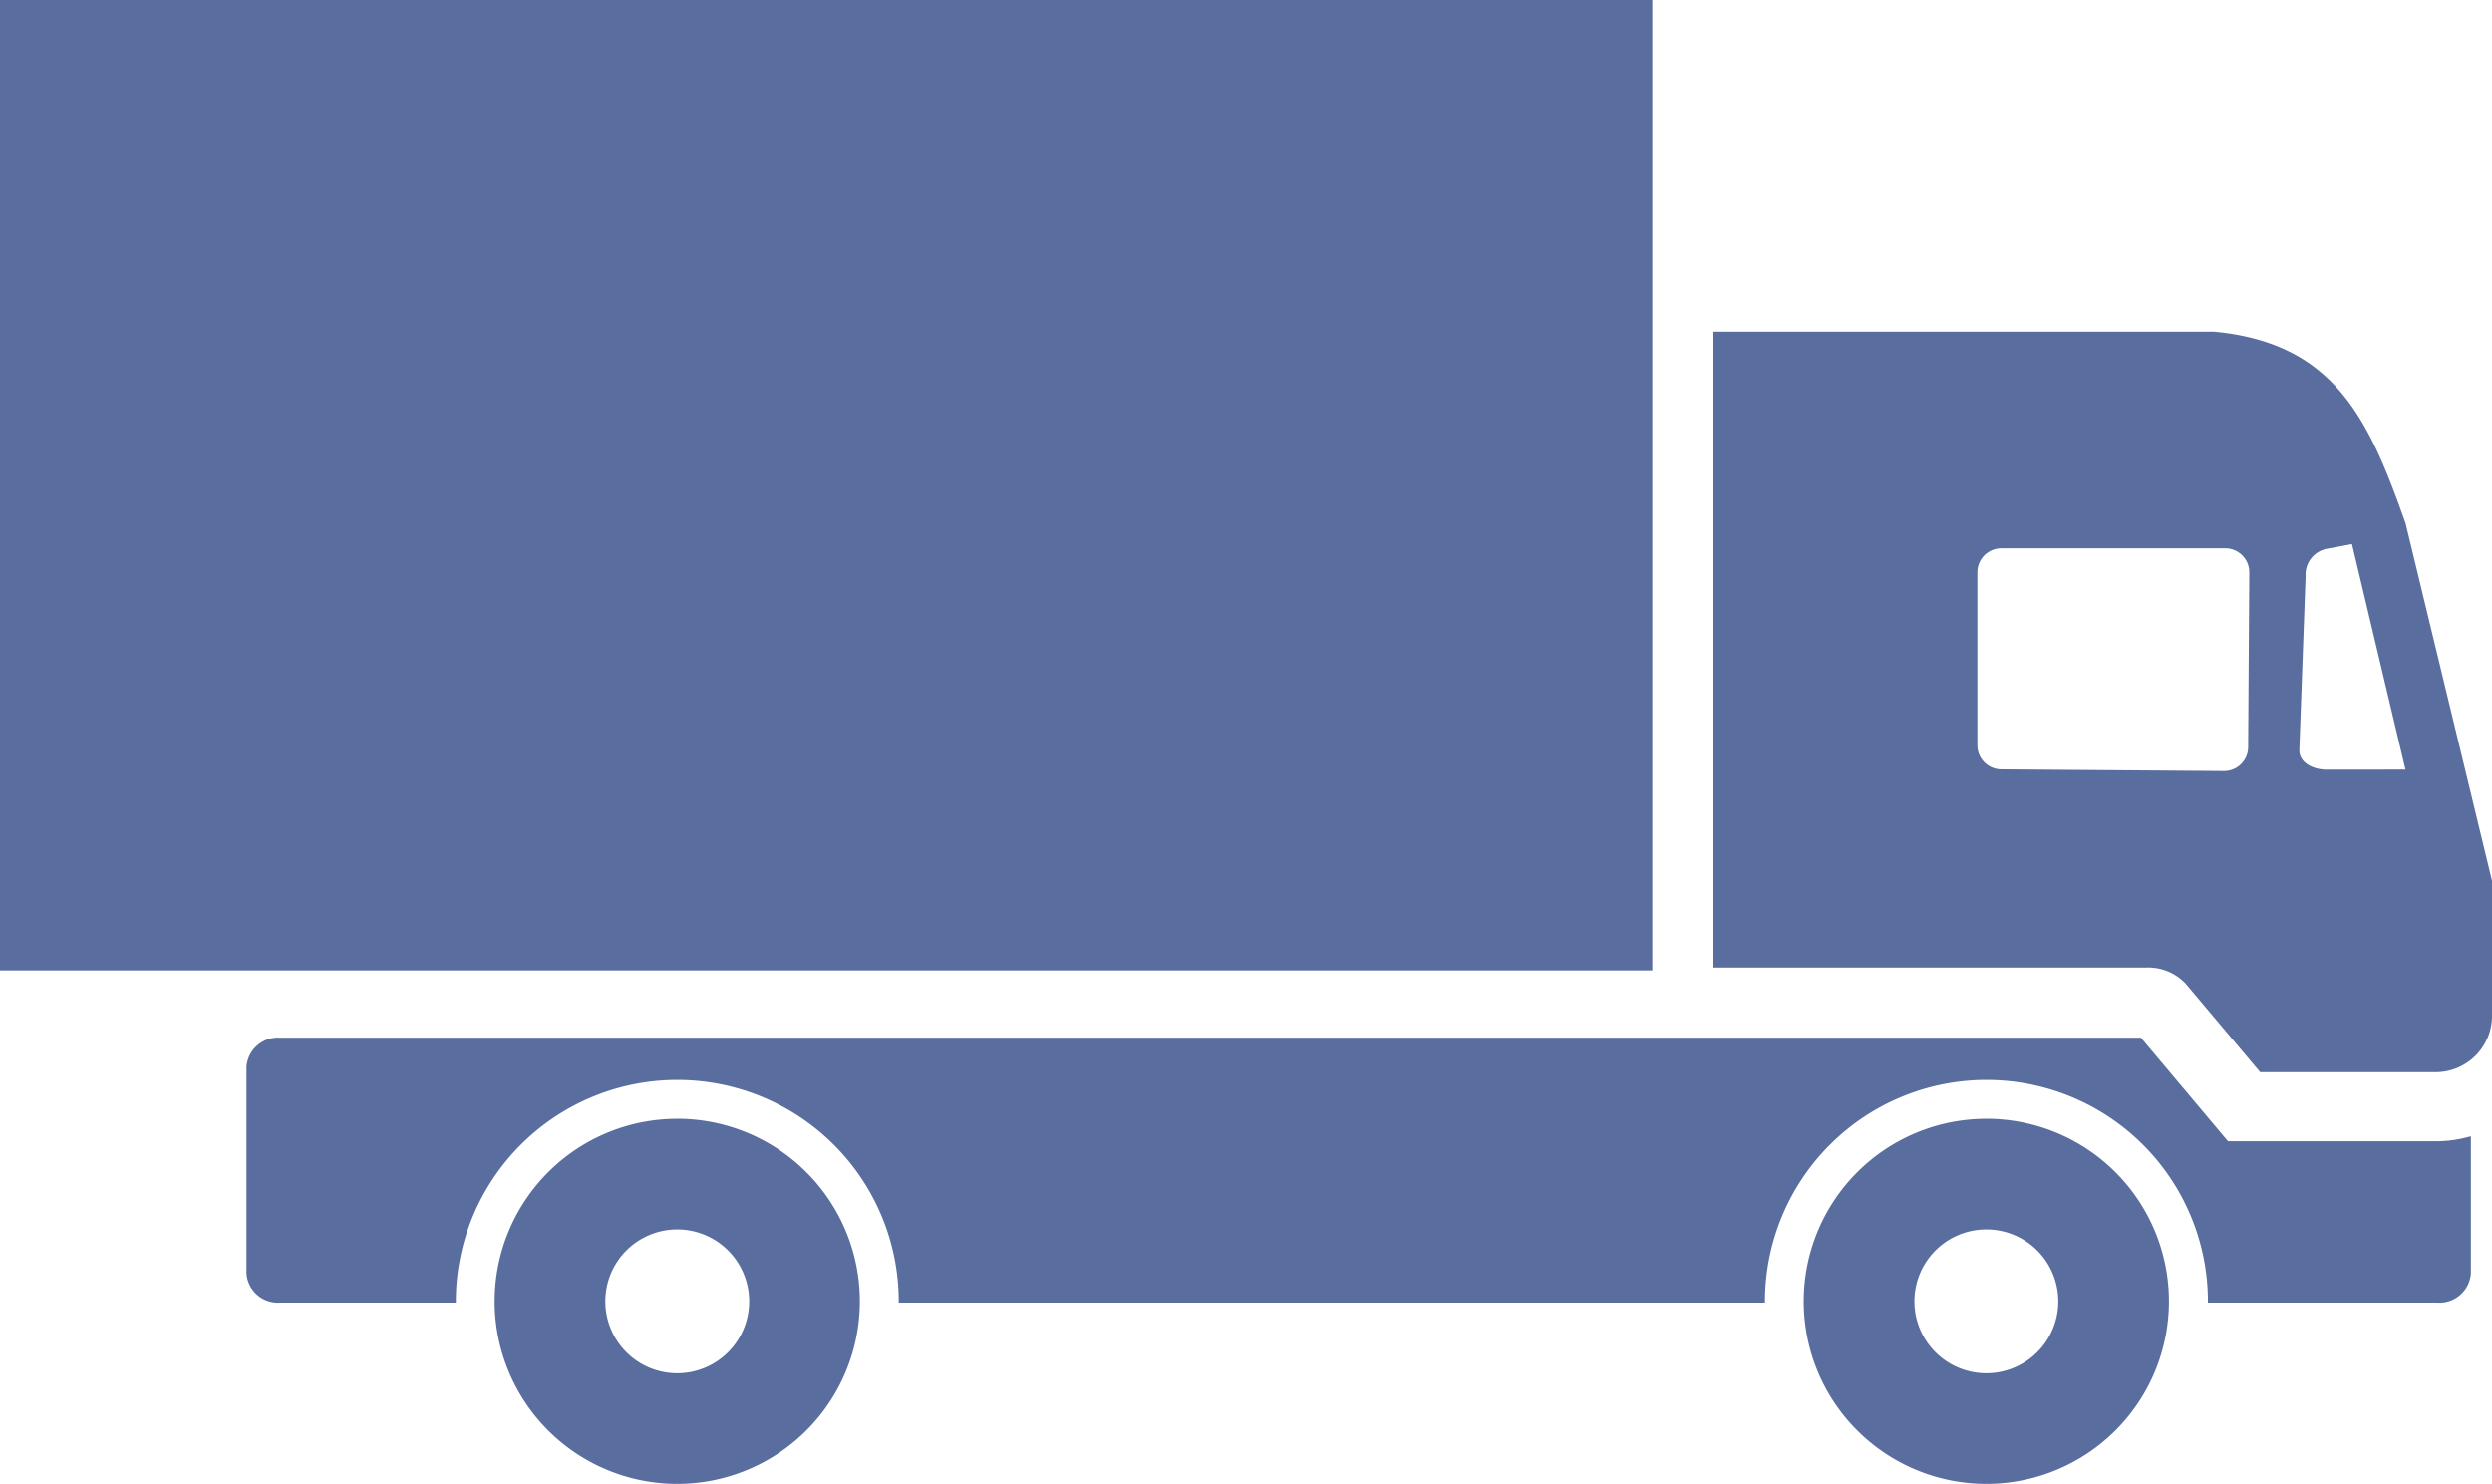 <svg id="Слой_1" data-name="Слой 1" xmlns="http://www.w3.org/2000/svg" viewBox="0 0 159.368 94.914">
  <defs>
    <style>
      .cls-1, .cls-2 {
        fill: #596d9f;
      }

      .cls-1 {
        fill-rule: evenodd;
      }
    </style>
  </defs>
  <title>dostavka</title>
  <path class="cls-1" d="M412.984,438.781v8.662a3.607,3.607,0,0,1-3.6,3.6H398.159l-4.762-5.663a3.3,3.3,0,0,0-2.5-1.033H363.148V403.677H395.2c7.765.731,9.922,5.663,12.258,12.26l5.522,22.844Zm-10.644-21.2a1.687,1.687,0,0,0-1.275,1.752l-.4,11.086c-.03.842.91,1.276,1.751,1.276l5.034-.006-3.419-14.427-1.7.32Zm-20.735-.047a1.536,1.536,0,0,0-1.531,1.534v11.073a1.54,1.54,0,0,0,1.531,1.533l14.251.108a1.538,1.538,0,0,0,1.534-1.533l.073-11.181a1.535,1.535,0,0,0-1.534-1.534ZM271.51,448.837a2.015,2.015,0,0,0-2.131,1.856v13.232a2.015,2.015,0,0,0,2.131,1.857h11.257l0-.082a14.162,14.162,0,0,1,28.325,0v.082h55.4l0-.082a14.162,14.162,0,0,1,28.325,0v.082H409.5a2.016,2.016,0,0,0,2.133-1.857v-8.787a7.974,7.974,0,0,1-2.248.321H396.1l-5.567-6.622ZM296.927,461.1a4.6,4.6,0,1,1-4.6,4.6,4.6,4.6,0,0,1,4.6-4.6Zm83.72,0a4.6,4.6,0,1,1-4.6,4.6,4.6,4.6,0,0,1,4.6-4.6Zm-83.72-7.08A11.678,11.678,0,1,1,285.249,465.7a11.678,11.678,0,0,1,11.678-11.678Zm83.72,0A11.678,11.678,0,1,1,368.969,465.7,11.678,11.678,0,0,1,380.647,454.022Z" transform="translate(-253.616 -382.463)"/>
  <rect class="cls-2" width="105.671" height="62.068"/>
</svg>
